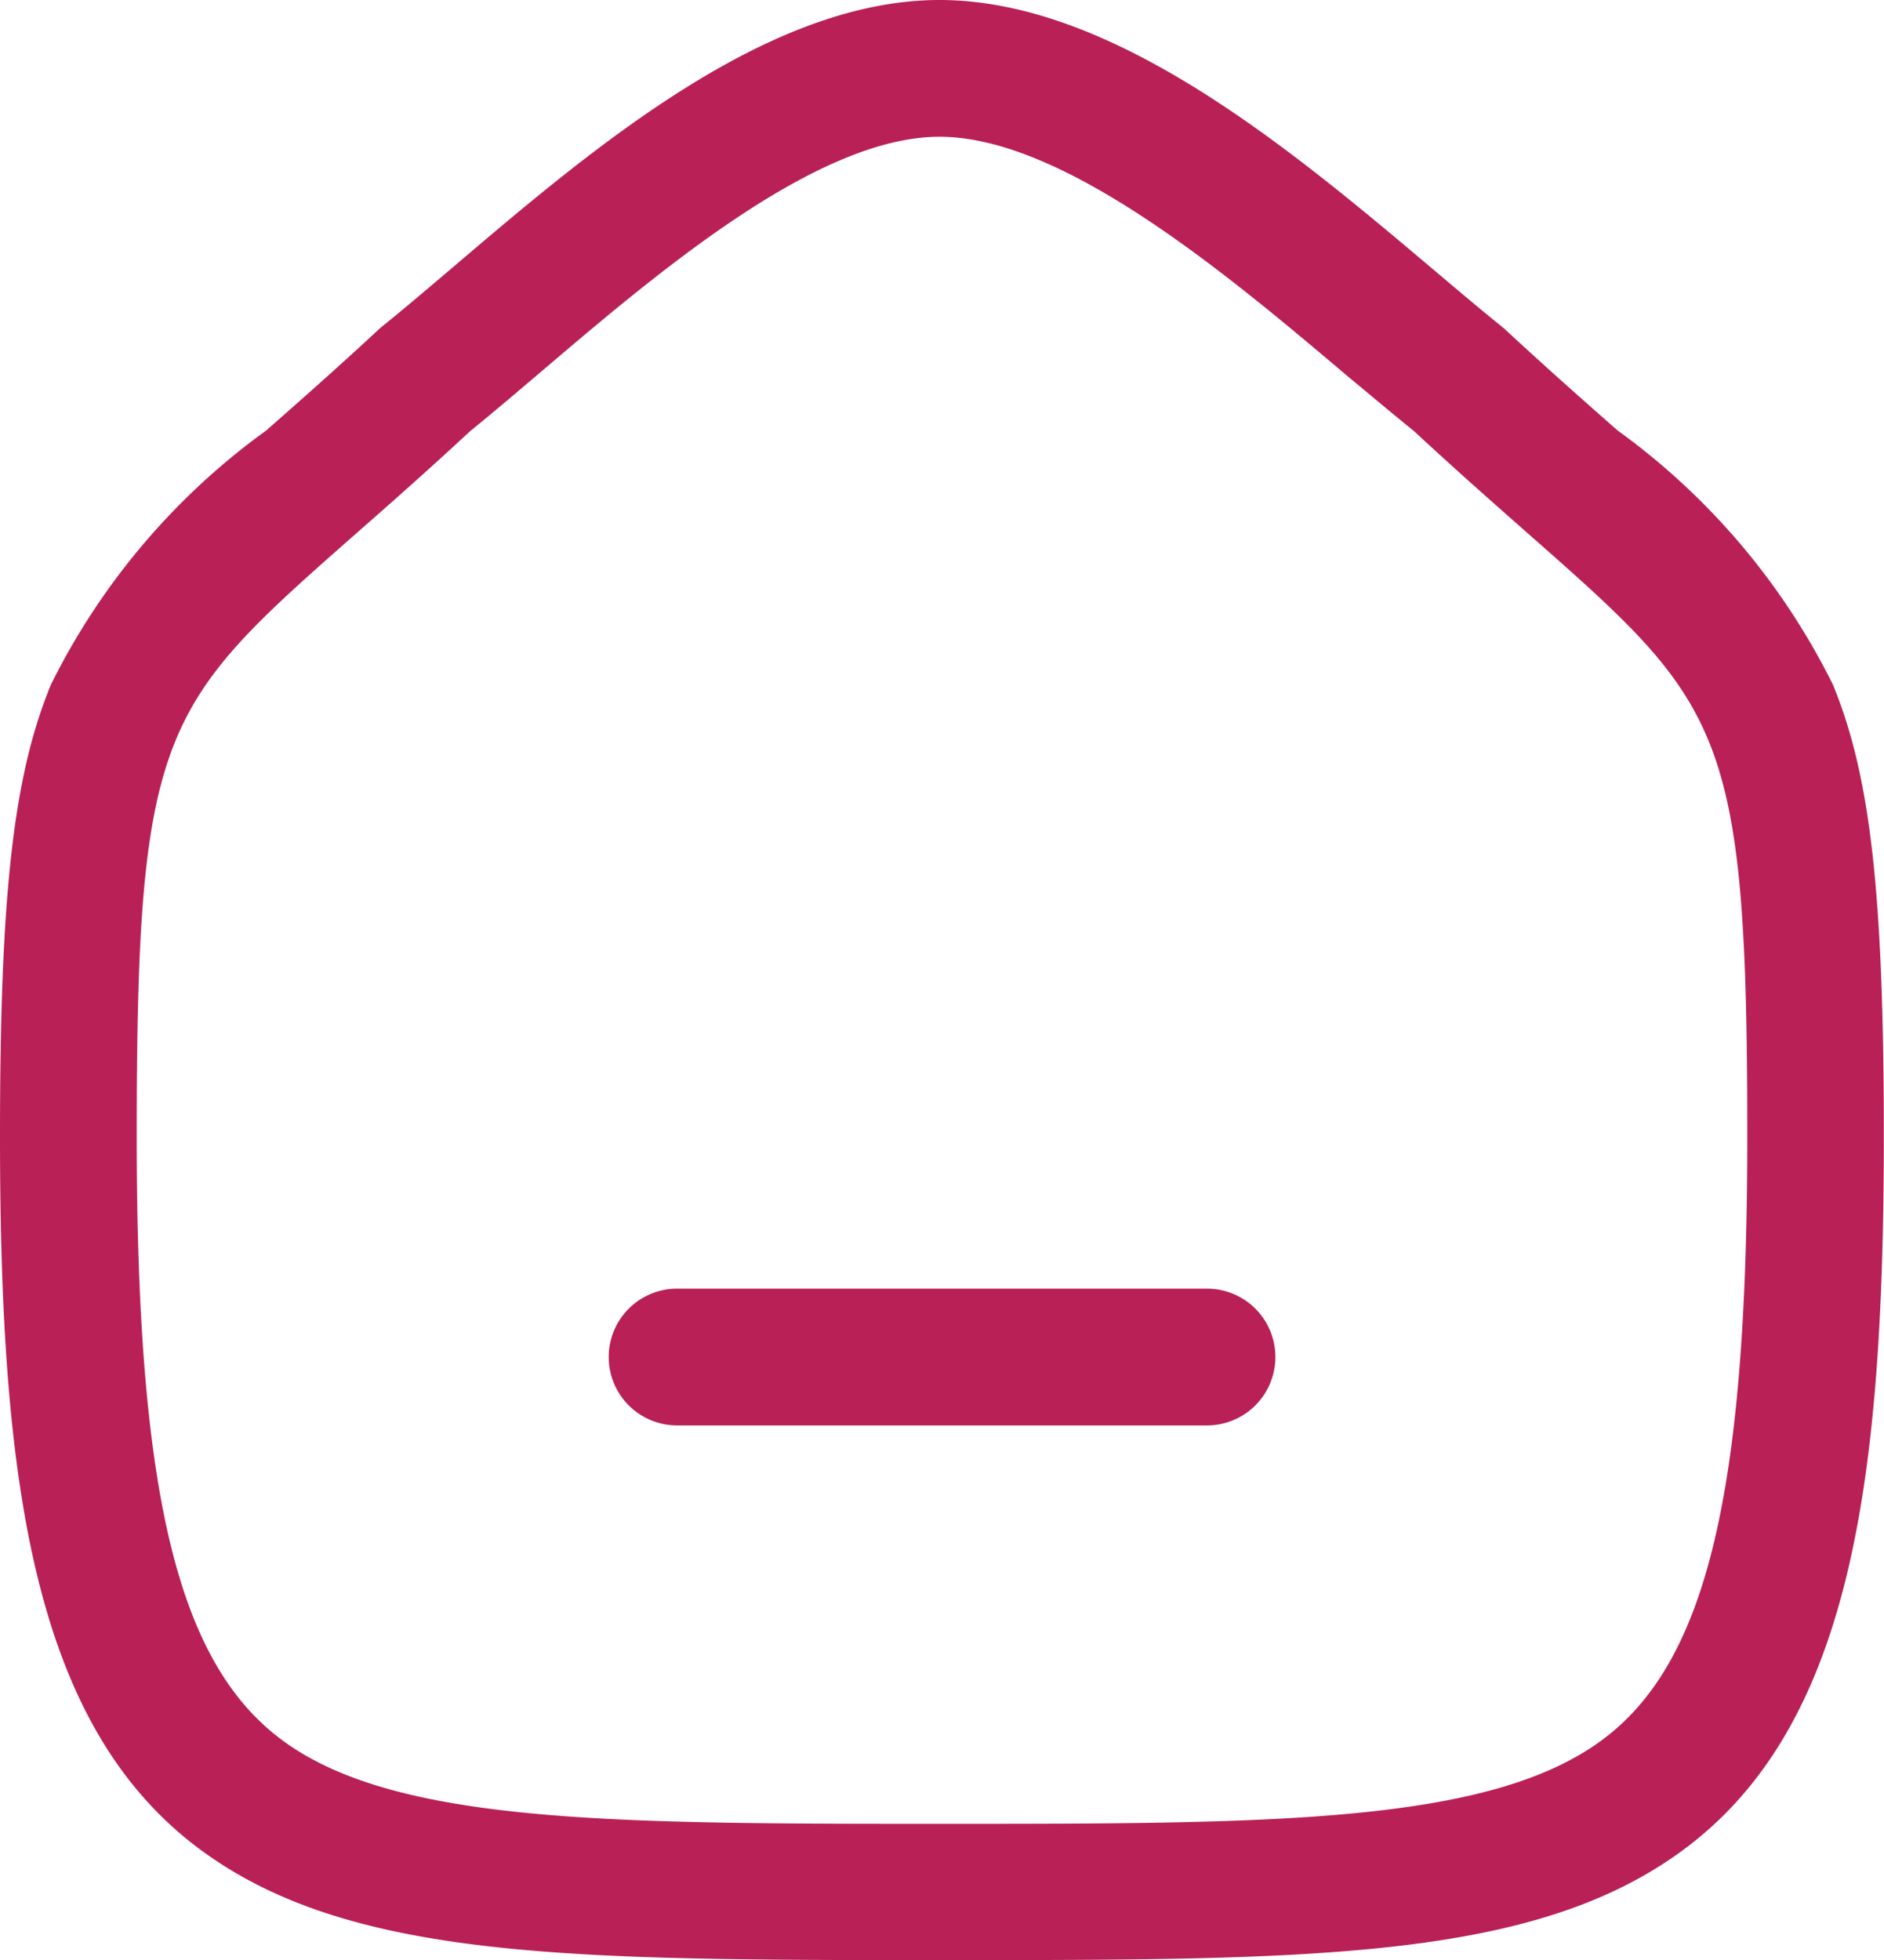 <svg xmlns="http://www.w3.org/2000/svg" width="20.672" height="21.5" viewBox="0 0 20.672 21.5">
  <g id="Home" transform="translate(0.75 0.75)">
    <path id="Stroke_1" data-name="Stroke 1" d="M5.815,1.25H0A.75.75,0,1,1,0-.25H5.815a.75.75,0,0,1,0,1.5Z" transform="translate(6.679 13.635)" fill="#b92056"/>
    <path id="Stroke_2" data-name="Stroke 2" d="M9.586,20.75c-4.023,0-6.451,0-8.09-1.177-1.87-1.342-2.246-4-2.246-7.86,0-2.655.146-3.951.559-4.954A7.6,7.6,0,0,1,2.171,3.972c.364-.32.776-.683,1.238-1.112l.04-.034c.233-.188.494-.41.771-.645C5.754.875,7.664-.75,9.558-.75,11.473-.75,13.431.9,15,2.226c.258.217.5.423.721.6l.04.034c.463.429.874.792,1.238,1.112a7.6,7.6,0,0,1,2.362,2.787c.413,1,.559,2.3.559,4.955,0,3.858-.376,6.518-2.246,7.86C16.037,20.75,13.609,20.75,9.586,20.75ZM4.41,3.978c-.469.435-.883.8-1.248,1.12C1.025,6.98.75,7.222.75,11.713c0,3.943.454,5.8,1.62,6.642,1.247.9,3.622.9,7.216.9s5.969,0,7.216-.9c1.166-.837,1.62-2.7,1.62-6.642,0-4.492-.275-4.734-2.412-6.616-.365-.322-.778-.685-1.247-1.12-.227-.183-.47-.388-.726-.6C12.724,2.266,10.925.75,9.558.75c-1.343,0-3.09,1.487-4.366,2.573C4.915,3.558,4.653,3.781,4.41,3.978Z" transform="translate(0)" fill="#b92056"/>
  </g>
</svg>
